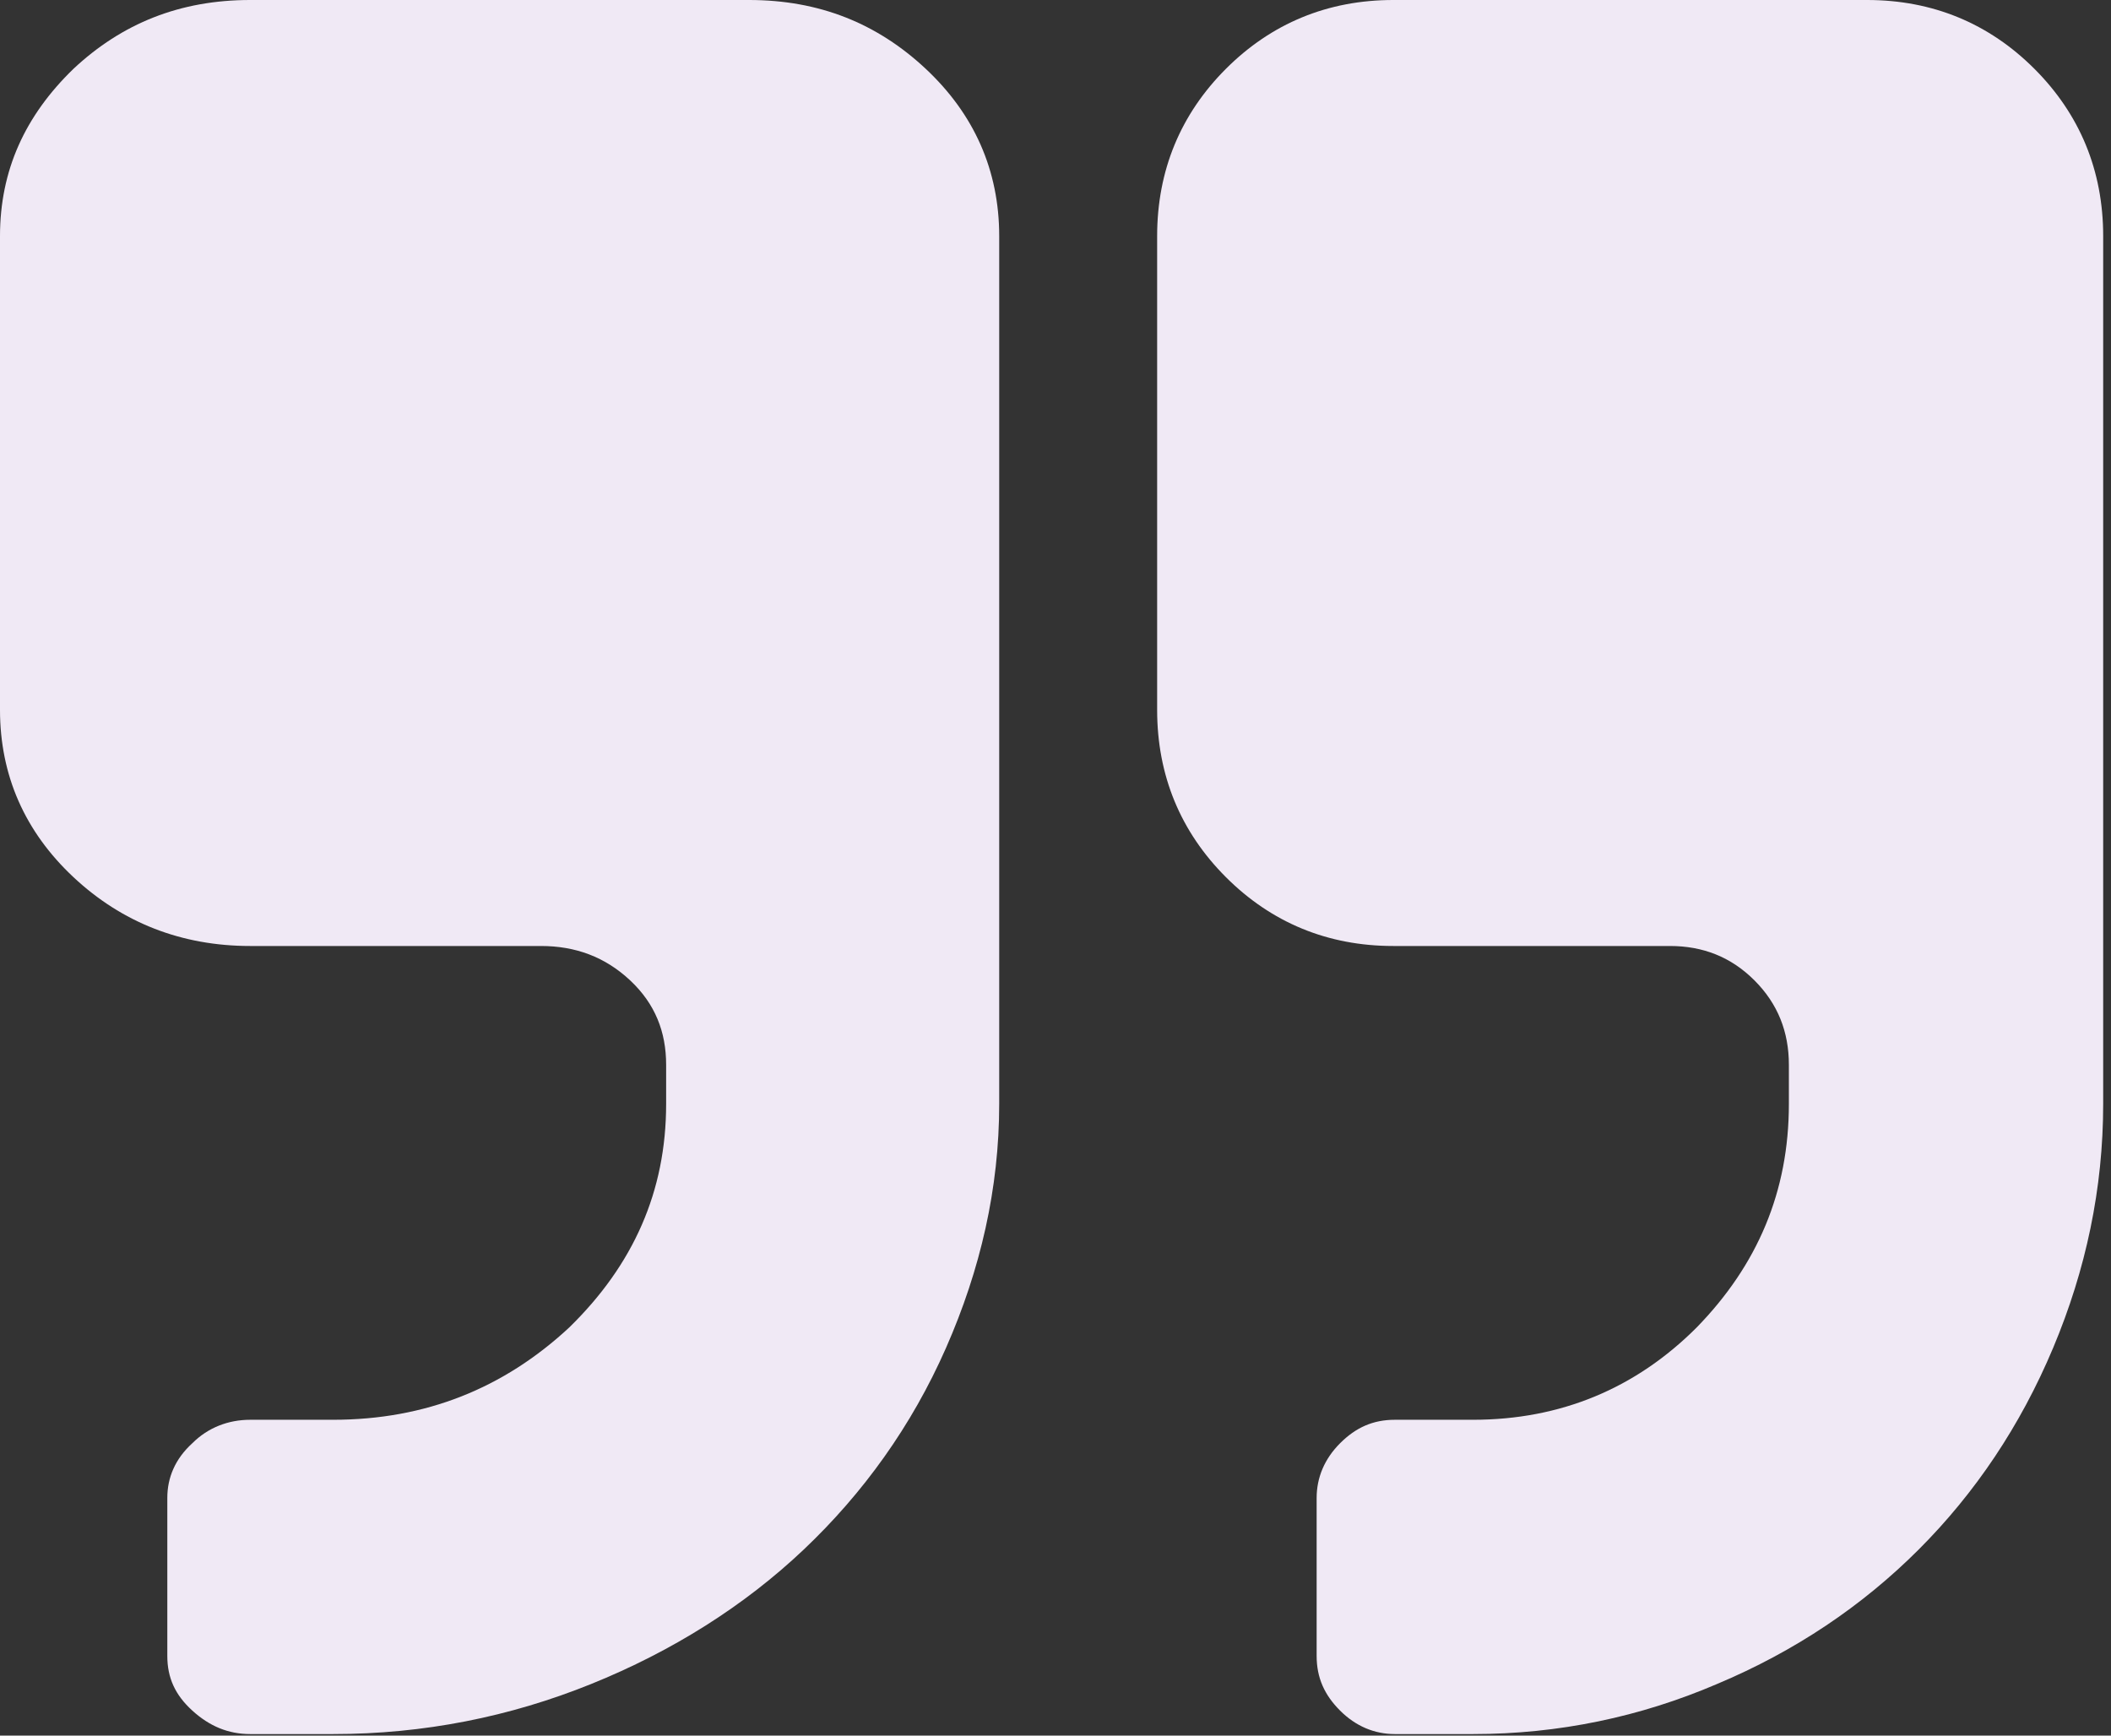 <?xml version="1.0" encoding="UTF-8"?>
<svg id="Layer_1" xmlns="http://www.w3.org/2000/svg" version="1.1" viewBox="0 0 135 111">
  <rect x="0" y="0" width="135" height="111" fill="#333333" stroke="none"/>
  <!-- Generator: Adobe Illustrator 29.0.0, SVG Export Plug-In . SVG Version: 2.1.0 Build 186)  -->
  <defs>
    <style>
      .st0 {
        fill: #f0e9f5;
      }
    </style>
  </defs>
  <path class="st0" d="M89.1,60.5h17.7c2.1,0,3.9.7,5.4,2.2,1.5,1.5,2.2,3.3,2.2,5.4v2.5c0,5.6-2,10.3-5.9,14.3-3.9,3.9-8.7,5.9-14.3,5.9h-5c-1.4,0-2.5.5-3.5,1.5-1,1-1.5,2.2-1.5,3.5v10.1c0,1.4.5,2.5,1.5,3.5,1,1,2.2,1.5,3.5,1.5h5c5.5,0,10.7-1.1,15.6-3.2,5-2.1,9.3-5,12.9-8.6,3.6-3.6,6.5-7.9,8.6-12.9,2.1-5,3.2-10.2,3.2-15.6V15.1c0-4.2-1.5-7.8-4.4-10.7C127.2,1.5,123.6,0,119.4,0h-30.3c-4.2,0-7.8,1.5-10.7,4.4-2.9,2.9-4.4,6.5-4.4,10.7v30.3c0,4.2,1.5,7.8,4.4,10.7,2.9,2.9,6.5,4.4,10.7,4.4h0Z"/>
  <path class="st0" d="M4.7,56.1c3.1,2.9,6.9,4.4,11.3,4.4h18.6c2.2,0,4.1.7,5.7,2.2,1.6,1.5,2.3,3.3,2.3,5.4v2.5c0,5.6-2.1,10.3-6.2,14.3-4.2,3.9-9.2,5.9-15.1,5.9h-5.3c-1.4,0-2.7.5-3.7,1.5-1.1,1-1.6,2.2-1.6,3.5v10.1c0,1.4.5,2.5,1.6,3.5,1.1,1,2.3,1.5,3.7,1.5h5.3c5.8,0,11.3-1.1,16.5-3.2,5.2-2.1,9.8-5,13.6-8.6,3.8-3.6,6.9-7.9,9.1-12.9,2.2-5,3.4-10.2,3.4-15.6V15.1c0-4.2-1.6-7.8-4.7-10.7C56.1,1.5,52.4,0,47.9,0H16C11.5,0,7.8,1.5,4.7,4.4,1.6,7.4,0,10.9,0,15.1v30.3c0,4.2,1.6,7.8,4.7,10.7h0Z"/>
</svg>